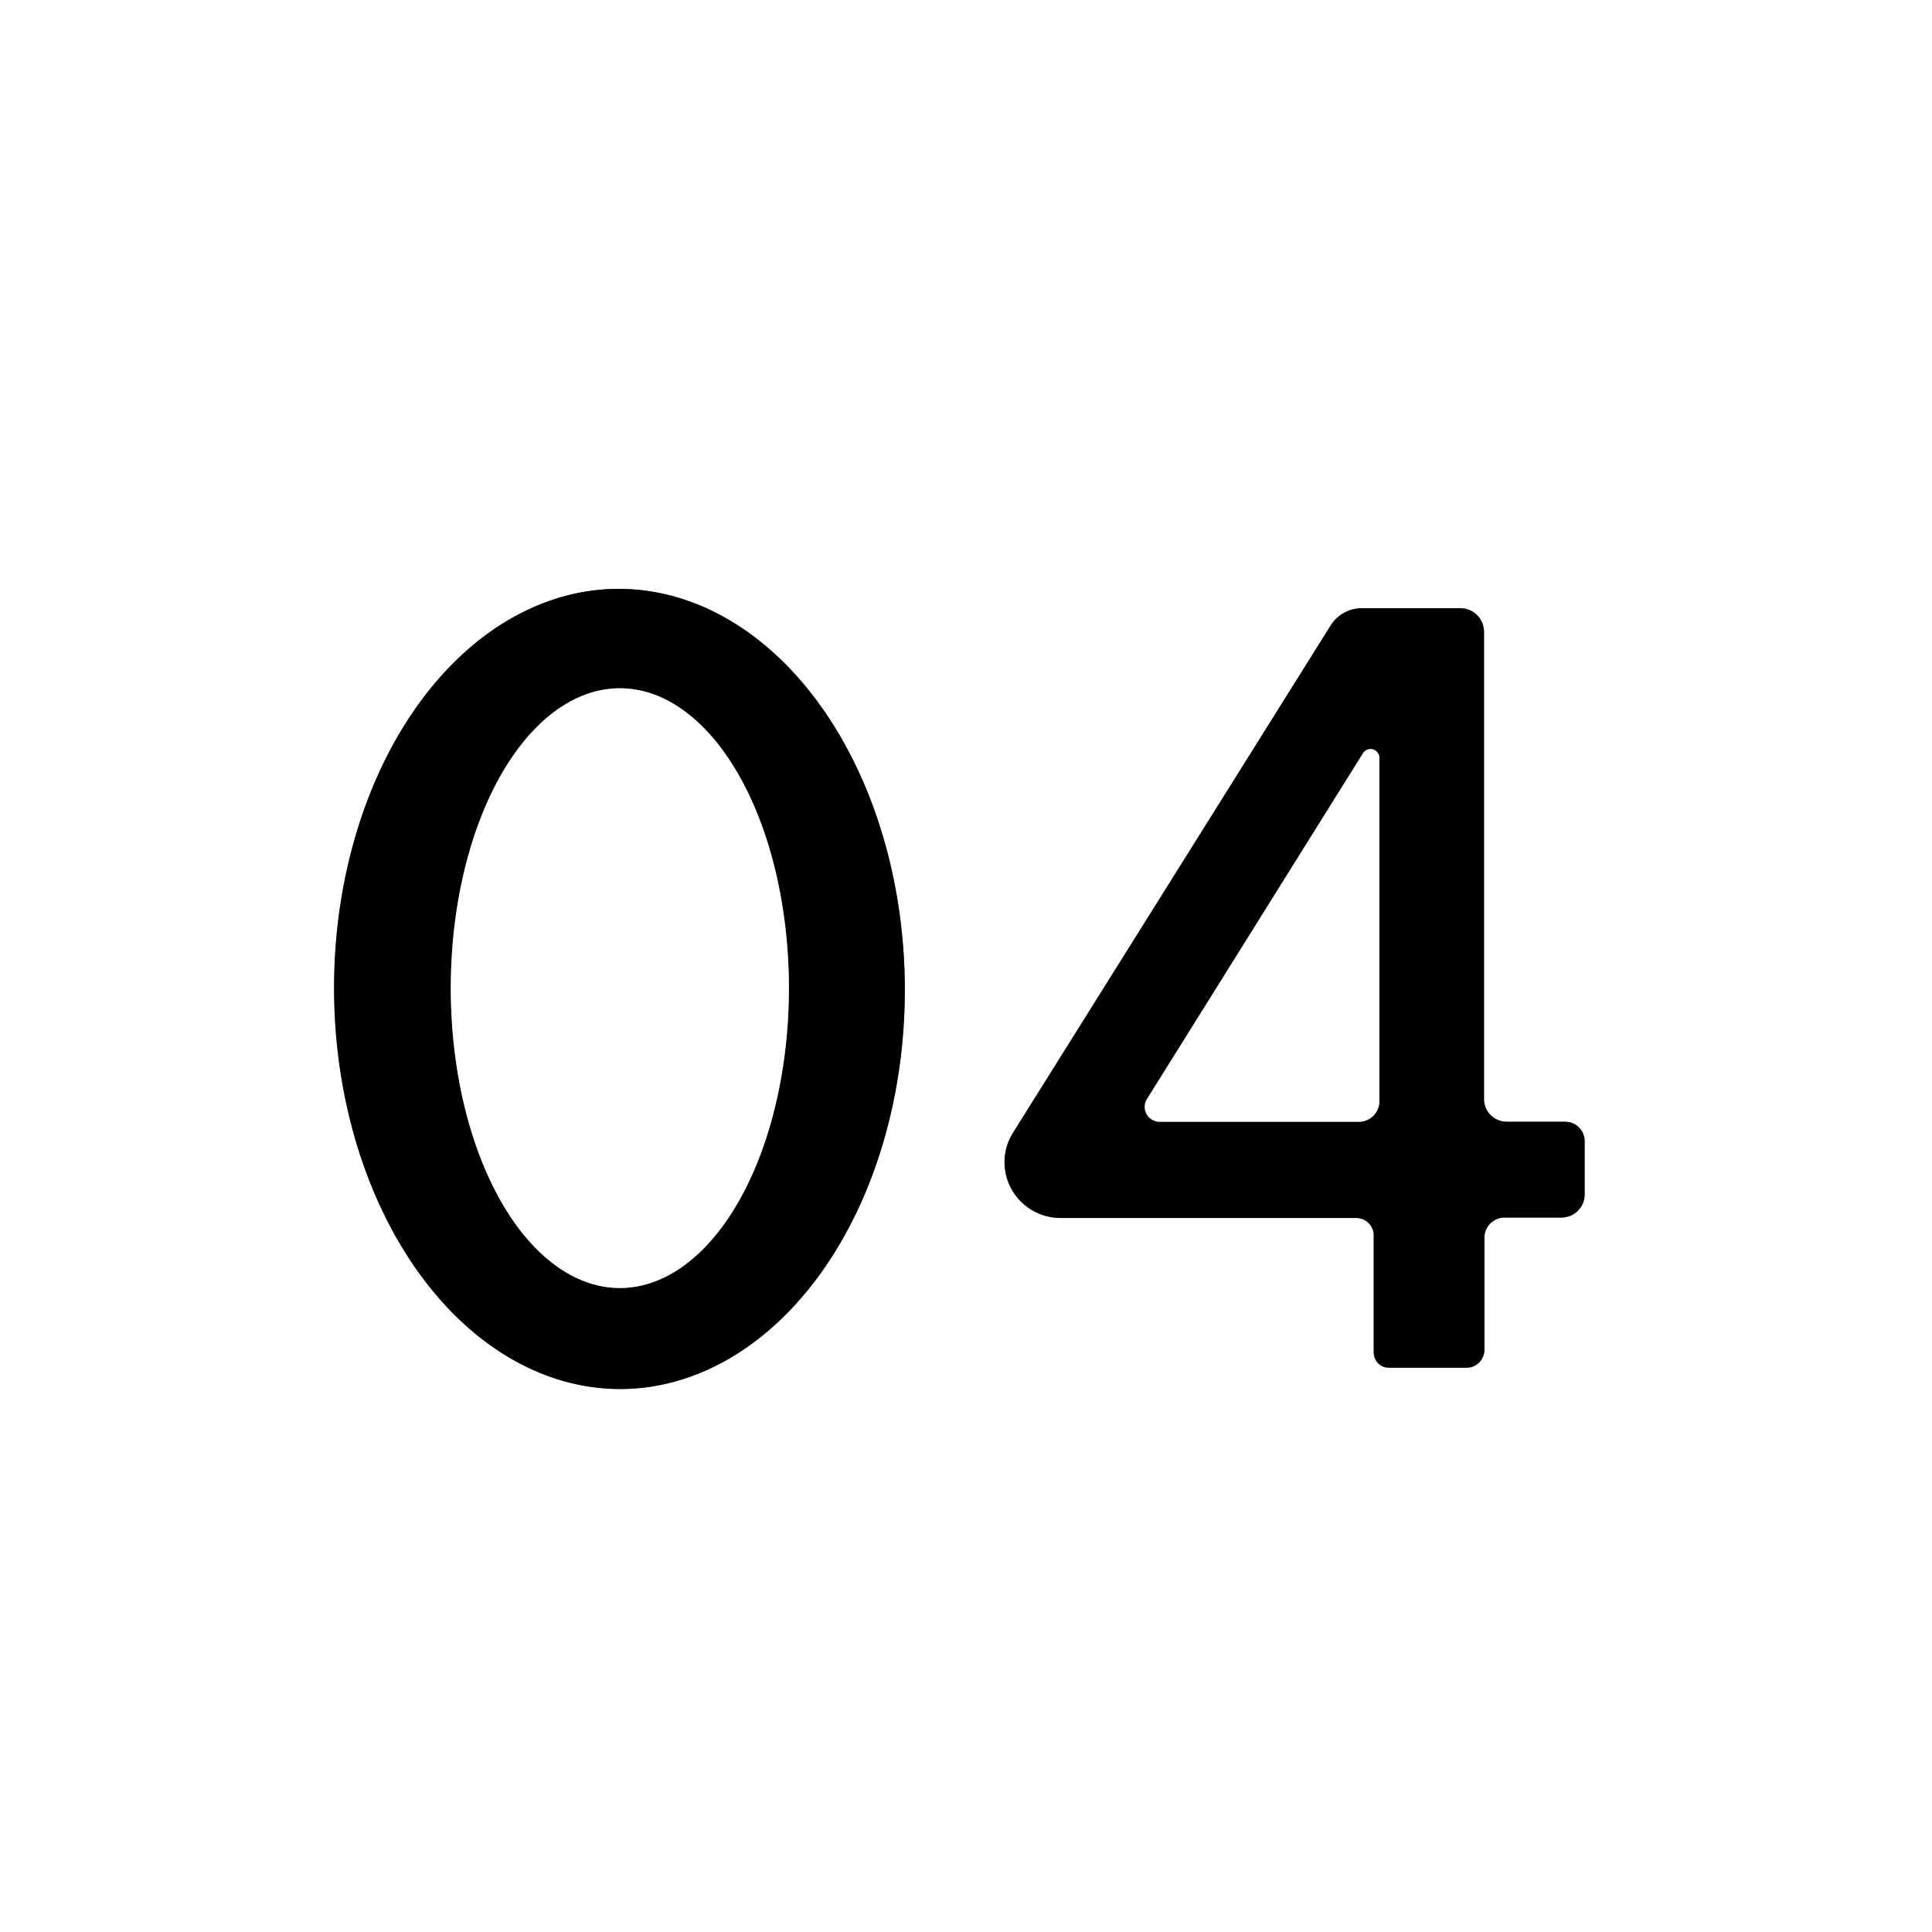 <?xml version="1.0" encoding="UTF-8" standalone="no"?>
<!DOCTYPE svg PUBLIC "-//W3C//DTD SVG 1.1//EN" "http://www.w3.org/Graphics/SVG/1.1/DTD/svg11.dtd">
<svg xmlns="http://www.w3.org/2000/svg" version="1.1" viewBox="0.00 0.00 48.00 48.00">
<rect x="0.00" y="0.00" width="48.00" height="48.00" fill="#333333" stroke="none"/>
<g stroke-width="2.00" fill="none" stroke-linecap="butt">
<path stroke="#808080" vector-effect="non-scaling-stroke" d="
  M 15.355 14.63
  A 9.94 7.09 -90.2 0 0 8.3 24.595
  A 9.94 7.09 -90.2 0 0 15.425 34.51
  A 9.94 7.09 -90.2 0 0 22.48 24.545
  A 9.94 7.09 -90.2 0 0 15.355 14.63"
/>
<path stroke="#808080" vector-effect="non-scaling-stroke" d="
  M 36.44 33.98
  A 0.45 0.44 90.0 0 0 36.88 33.53
  L 36.88 30.75
  A 0.50 0.50 0.0 0 1 37.38 30.25
  L 38.79 30.25
  A 0.58 0.57 0.0 0 0 39.37 29.68
  L 39.37 28.35
  A 0.48 0.48 0.0 0 0 38.89 27.87
  L 37.44 27.87
  A 0.57 0.56 0.0 0 1 36.87 27.31
  L 36.87 15.70
  A 0.59 0.59 0.0 0 0 36.28 15.11
  L 33.84 15.11
  A 0.92 0.92 0.0 0 0 33.06 15.54
  L 25.17 28.14
  A 1.39 1.38 16.0 0 0 26.35 30.26
  L 33.69 30.26
  A 0.44 0.43 0.0 0 1 34.13 30.69
  L 34.13 33.60
  A 0.38 0.37 90.0 0 0 34.50 33.98
  L 36.44 33.98"
/>
<path stroke="#808080" vector-effect="non-scaling-stroke" d="
  M 15.4 17.1
  A 7.45 4.20 -90.0 0 0 11.2 24.55
  A 7.45 4.20 -90.0 0 0 15.4 32
  A 7.45 4.20 -90.0 0 0 19.6 24.55
  A 7.45 4.20 -90.0 0 0 15.4 17.1"
/>
<path stroke="#808080" vector-effect="non-scaling-stroke" d="
  M 33.86 18.72
  L 28.50 27.30
  A 0.37 0.37 0.0 0 0 28.81 27.87
  L 33.76 27.87
  A 0.51 0.51 0.0 0 0 34.27 27.36
  L 34.27 18.84
  A 0.22 0.22 0.0 0 0 33.86 18.72"
/>
</g>
<path fill="#ffffff" d="
  M 48.00 0.00
  L 48.00 48.00
  L 0.00 48.00
  L 0.00 0.00
  L 48.00 0.00
  Z
  M 15.355 14.63
  A 9.94 7.09 -90.2 0 0 8.3 24.595
  A 9.94 7.09 -90.2 0 0 15.425 34.51
  A 9.94 7.09 -90.2 0 0 22.48 24.545
  A 9.94 7.09 -90.2 0 0 15.355 14.63
  Z
  M 36.44 33.98
  A 0.45 0.44 90.0 0 0 36.88 33.53
  L 36.88 30.75
  A 0.50 0.50 0.0 0 1 37.38 30.25
  L 38.79 30.25
  A 0.58 0.57 0.0 0 0 39.37 29.68
  L 39.37 28.35
  A 0.48 0.48 0.0 0 0 38.89 27.87
  L 37.44 27.87
  A 0.57 0.56 0.0 0 1 36.87 27.31
  L 36.87 15.70
  A 0.59 0.59 0.0 0 0 36.28 15.11
  L 33.84 15.11
  A 0.92 0.92 0.0 0 0 33.06 15.54
  L 25.17 28.14
  A 1.39 1.38 16.0 0 0 26.35 30.26
  L 33.69 30.26
  A 0.44 0.43 0.0 0 1 34.13 30.69
  L 34.13 33.60
  A 0.38 0.37 90.0 0 0 34.50 33.98
  L 36.44 33.98
  Z"
/>
<path fill="#000000" d="
  M 15.355 14.63
  A 9.94 7.09 -90.2 0 1 22.48 24.545
  A 9.94 7.09 -90.2 0 1 15.425 34.51
  A 9.94 7.09 -90.2 0 1 8.3 24.595
  A 9.94 7.09 -90.2 0 1 15.355 14.63
  Z
  M 15.4 17.1
  A 7.45 4.20 -90.0 0 0 11.2 24.55
  A 7.45 4.20 -90.0 0 0 15.4 32
  A 7.45 4.20 -90.0 0 0 19.6 24.55
  A 7.45 4.20 -90.0 0 0 15.4 17.1
  Z"
/>
<path fill="#000000" d="
  M 34.13 33.60
  L 34.13 30.69
  A 0.44 0.43 -0.0 0 0 33.69 30.26
  L 26.35 30.26
  A 1.39 1.38 16.0 0 1 25.17 28.14
  L 33.06 15.54
  A 0.92 0.92 0.0 0 1 33.84 15.11
  L 36.28 15.11
  A 0.59 0.59 0.0 0 1 36.87 15.70
  L 36.87 27.31
  A 0.57 0.56 -0.0 0 0 37.44 27.87
  L 38.89 27.87
  A 0.48 0.48 0.0 0 1 39.37 28.35
  L 39.37 29.68
  A 0.58 0.57 0.0 0 1 38.79 30.25
  L 37.38 30.25
  A 0.50 0.50 0.0 0 0 36.88 30.75
  L 36.88 33.53
  A 0.45 0.44 90.0 0 1 36.44 33.98
  L 34.50 33.98
  A 0.38 0.37 -90.0 0 1 34.13 33.60
  Z
  M 33.86 18.72
  L 28.50 27.30
  A 0.37 0.37 0.0 0 0 28.81 27.87
  L 33.76 27.87
  A 0.51 0.51 0.0 0 0 34.27 27.36
  L 34.27 18.84
  A 0.22 0.22 0.0 0 0 33.86 18.72
  Z"
/>
<ellipse fill="#ffffff" cx="0.00" cy="0.00" transform="translate(15.40,24.55) rotate(-90.0)" rx="7.45" ry="4.20"/>
<path fill="#ffffff" d="
  M 34.27 18.84
  L 34.27 27.36
  A 0.51 0.51 0.0 0 1 33.76 27.87
  L 28.81 27.87
  A 0.37 0.37 0.0 0 1 28.50 27.30
  L 33.86 18.72
  A 0.22 0.22 0.0 0 1 34.27 18.84
  Z"
/>
</svg>
